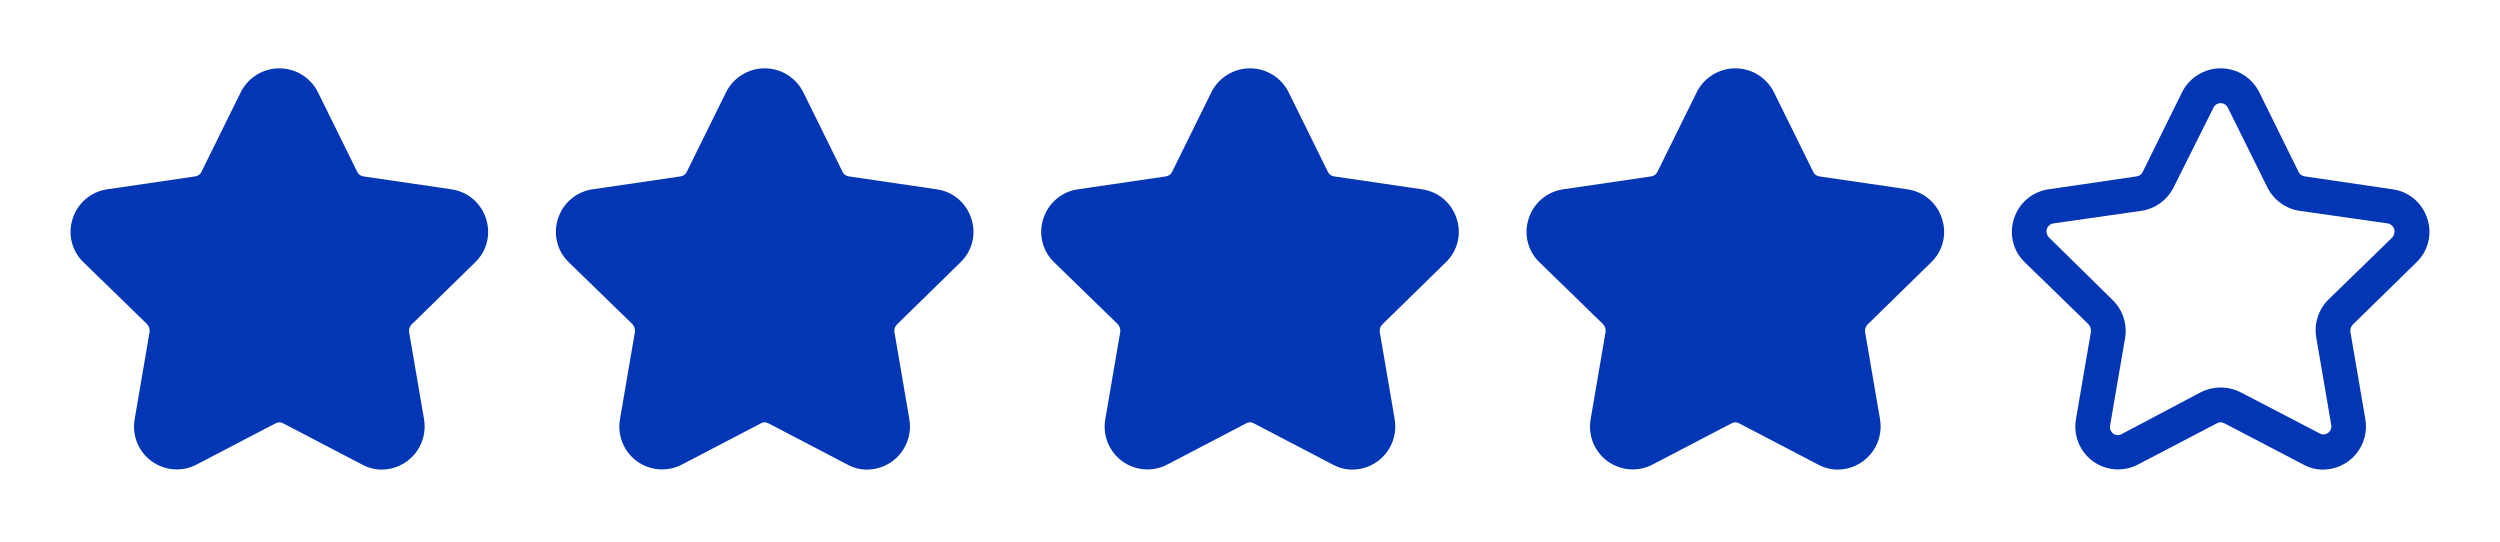 <svg width="443" height="96" viewBox="0 0 443 96" fill="none" xmlns="http://www.w3.org/2000/svg">
<path d="M84.137 46.544C85.183 45.566 85.924 44.308 86.274 42.92C86.624 41.532 86.567 40.073 86.109 38.716C85.678 37.358 84.87 36.15 83.779 35.234C82.688 34.317 81.359 33.729 79.946 33.539L64.415 31.259C64.177 31.23 63.951 31.141 63.757 31.001C63.563 30.861 63.408 30.674 63.306 30.457L56.341 16.344C55.708 15.071 54.732 14.001 53.523 13.253C52.315 12.504 50.921 12.108 49.5 12.108C48.079 12.108 46.685 12.504 45.477 13.253C44.268 14.001 43.292 15.071 42.659 16.344L35.694 30.457C35.592 30.674 35.437 30.861 35.243 31.001C35.049 31.141 34.822 31.23 34.585 31.259L19.054 33.539C17.641 33.729 16.312 34.317 15.221 35.234C14.13 36.15 13.322 37.358 12.89 38.716C12.433 40.073 12.376 41.532 12.726 42.92C13.076 44.308 13.818 45.566 14.863 46.544L26.08 57.453C26.241 57.637 26.362 57.852 26.436 58.086C26.51 58.319 26.536 58.565 26.511 58.808L23.861 74.278C23.613 75.678 23.763 77.12 24.296 78.439C24.828 79.757 25.72 80.9 26.871 81.735C28.021 82.571 29.384 83.066 30.802 83.164C32.221 83.262 33.639 82.96 34.893 82.29L48.822 75.018C49.028 74.899 49.262 74.836 49.5 74.836C49.738 74.836 49.972 74.899 50.178 75.018L64.107 82.29C65.181 82.891 66.389 83.209 67.62 83.215C68.732 83.213 69.83 82.968 70.838 82.498C71.846 82.028 72.739 81.344 73.455 80.493C74.171 79.642 74.692 78.645 74.983 77.571C75.274 76.498 75.327 75.374 75.139 74.278L72.489 58.808C72.461 58.574 72.485 58.337 72.56 58.113C72.635 57.889 72.757 57.685 72.92 57.514L84.137 46.544Z" fill="#0336B4"/>
<path d="M170.137 46.544C171.183 45.566 171.924 44.308 172.274 42.92C172.624 41.532 172.567 40.073 172.11 38.716C171.678 37.358 170.87 36.15 169.779 35.234C168.688 34.317 167.359 33.729 165.946 33.539L150.415 31.259C150.177 31.23 149.951 31.141 149.757 31.001C149.563 30.861 149.408 30.674 149.306 30.457L142.341 16.344C141.708 15.071 140.732 14.001 139.523 13.253C138.315 12.504 136.921 12.108 135.5 12.108C134.079 12.108 132.685 12.504 131.477 13.253C130.268 14.001 129.292 15.071 128.659 16.344L121.694 30.457C121.592 30.674 121.437 30.861 121.243 31.001C121.049 31.141 120.823 31.23 120.585 31.259L105.054 33.539C103.641 33.729 102.312 34.317 101.221 35.234C100.13 36.15 99.322 37.358 98.891 38.716C98.433 40.073 98.376 41.532 98.726 42.92C99.076 44.308 99.817 45.566 100.863 46.544L112.08 57.453C112.241 57.637 112.362 57.852 112.436 58.086C112.51 58.319 112.536 58.565 112.511 58.808L109.861 74.278C109.613 75.678 109.763 77.12 110.295 78.439C110.828 79.757 111.72 80.9 112.871 81.735C114.021 82.571 115.384 83.066 116.802 83.164C118.221 83.262 119.638 82.96 120.893 82.29L134.822 75.018C135.028 74.899 135.262 74.836 135.5 74.836C135.738 74.836 135.972 74.899 136.178 75.018L150.107 82.29C151.181 82.891 152.39 83.209 153.62 83.215C154.732 83.213 155.83 82.968 156.838 82.498C157.846 82.028 158.739 81.344 159.455 80.493C160.171 79.642 160.692 78.645 160.983 77.571C161.274 76.498 161.327 75.374 161.139 74.278L158.489 58.808C158.461 58.574 158.485 58.337 158.56 58.113C158.634 57.889 158.758 57.685 158.92 57.514L170.137 46.544Z" fill="#0336B4"/>
<path d="M256.137 46.544C257.183 45.566 257.924 44.308 258.274 42.92C258.624 41.532 258.567 40.073 258.11 38.716C257.678 37.358 256.87 36.15 255.779 35.234C254.688 34.317 253.359 33.729 251.946 33.539L236.415 31.259C236.177 31.23 235.951 31.141 235.757 31.001C235.563 30.861 235.408 30.674 235.306 30.457L228.341 16.344C227.708 15.071 226.732 14.001 225.523 13.253C224.315 12.504 222.921 12.108 221.5 12.108C220.079 12.108 218.685 12.504 217.477 13.253C216.268 14.001 215.292 15.071 214.659 16.344L207.694 30.457C207.592 30.674 207.437 30.861 207.243 31.001C207.049 31.141 206.823 31.23 206.585 31.259L191.054 33.539C189.641 33.729 188.312 34.317 187.221 35.234C186.13 36.15 185.322 37.358 184.89 38.716C184.433 40.073 184.376 41.532 184.726 42.92C185.076 44.308 185.817 45.566 186.863 46.544L198.08 57.453C198.241 57.637 198.362 57.852 198.436 58.086C198.51 58.319 198.536 58.565 198.511 58.808L195.861 74.278C195.613 75.678 195.763 77.12 196.295 78.439C196.828 79.757 197.72 80.9 198.871 81.735C200.021 82.571 201.384 83.066 202.802 83.164C204.221 83.262 205.638 82.96 206.893 82.29L220.822 75.018C221.028 74.899 221.262 74.836 221.5 74.836C221.738 74.836 221.972 74.899 222.178 75.018L236.107 82.29C237.181 82.891 238.39 83.209 239.62 83.215C240.732 83.213 241.83 82.968 242.838 82.498C243.846 82.028 244.739 81.344 245.455 80.493C246.171 79.642 246.692 78.645 246.983 77.571C247.274 76.498 247.327 75.374 247.139 74.278L244.489 58.808C244.461 58.574 244.485 58.337 244.56 58.113C244.634 57.889 244.758 57.685 244.92 57.514L256.137 46.544Z" fill="#0336B4"/>
<path d="M342.137 46.544C343.183 45.566 343.924 44.308 344.274 42.92C344.624 41.532 344.567 40.073 344.11 38.716C343.678 37.358 342.87 36.15 341.779 35.234C340.688 34.317 339.359 33.729 337.946 33.539L322.415 31.259C322.177 31.23 321.951 31.141 321.757 31.001C321.563 30.861 321.408 30.674 321.306 30.457L314.341 16.344C313.708 15.071 312.732 14.001 311.523 13.253C310.315 12.504 308.921 12.108 307.5 12.108C306.079 12.108 304.685 12.504 303.477 13.253C302.268 14.001 301.292 15.071 300.659 16.344L293.694 30.457C293.592 30.674 293.437 30.861 293.243 31.001C293.049 31.141 292.823 31.23 292.585 31.259L277.054 33.539C275.641 33.729 274.312 34.317 273.221 35.234C272.13 36.15 271.322 37.358 270.89 38.716C270.433 40.073 270.376 41.532 270.726 42.92C271.076 44.308 271.817 45.566 272.863 46.544L284.08 57.453C284.241 57.637 284.362 57.852 284.436 58.086C284.51 58.319 284.536 58.565 284.511 58.808L281.861 74.278C281.613 75.678 281.763 77.12 282.295 78.439C282.828 79.757 283.72 80.9 284.871 81.735C286.021 82.571 287.384 83.066 288.802 83.164C290.221 83.262 291.638 82.96 292.893 82.29L306.822 75.018C307.028 74.899 307.262 74.836 307.5 74.836C307.738 74.836 307.972 74.899 308.178 75.018L322.107 82.29C323.181 82.891 324.39 83.209 325.62 83.215C326.732 83.213 327.83 82.968 328.838 82.498C329.846 82.028 330.739 81.344 331.455 80.493C332.171 79.642 332.692 78.645 332.983 77.571C333.274 76.498 333.327 75.374 333.139 74.278L330.489 58.808C330.461 58.574 330.485 58.337 330.56 58.113C330.634 57.889 330.758 57.685 330.92 57.514L342.137 46.544Z" fill="#0336B4"/>
<path d="M428.137 46.544C429.183 45.566 429.924 44.308 430.274 42.92C430.624 41.532 430.567 40.073 430.11 38.716C429.678 37.358 428.87 36.15 427.779 35.234C426.688 34.317 425.359 33.729 423.946 33.539L408.415 31.259C408.177 31.23 407.951 31.141 407.757 31.001C407.563 30.861 407.408 30.674 407.306 30.457L400.341 16.344C399.708 15.071 398.732 14.001 397.523 13.253C396.315 12.504 394.921 12.108 393.5 12.108C392.079 12.108 390.685 12.504 389.477 13.253C388.268 14.001 387.292 15.071 386.659 16.344L379.694 30.457C379.592 30.674 379.437 30.861 379.243 31.001C379.049 31.141 378.823 31.23 378.585 31.259L363.054 33.539C361.641 33.729 360.312 34.317 359.221 35.234C358.13 36.15 357.322 37.358 356.89 38.716C356.433 40.073 356.376 41.532 356.726 42.92C357.076 44.308 357.817 45.566 358.863 46.544L370.08 57.453C370.241 57.637 370.362 57.852 370.436 58.086C370.51 58.319 370.536 58.565 370.511 58.808L367.861 74.278C367.613 75.678 367.763 77.12 368.295 78.439C368.828 79.757 369.72 80.9 370.871 81.735C372.021 82.571 373.384 83.066 374.802 83.164C376.221 83.262 377.638 82.96 378.893 82.29L392.822 75.018C393.028 74.899 393.262 74.836 393.5 74.836C393.738 74.836 393.972 74.899 394.178 75.018L408.107 82.29C409.181 82.891 410.39 83.209 411.62 83.215C412.732 83.213 413.83 82.968 414.838 82.498C415.846 82.028 416.739 81.344 417.455 80.493C418.171 79.642 418.692 78.645 418.983 77.571C419.274 76.498 419.327 75.374 419.139 74.278L416.489 58.808C416.461 58.574 416.485 58.337 416.56 58.113C416.634 57.889 416.758 57.685 416.92 57.514L428.137 46.544ZM412.606 53.077C411.724 53.947 411.066 55.019 410.69 56.2C410.315 57.381 410.232 58.636 410.449 59.856L413.099 75.326C413.145 75.596 413.11 75.874 413.001 76.126C412.892 76.378 412.712 76.592 412.483 76.743C412.256 76.9 411.988 76.984 411.712 76.984C411.437 76.984 411.168 76.9 410.942 76.743L397.075 69.532C395.969 68.965 394.743 68.668 393.5 68.668C392.257 68.668 391.031 68.965 389.925 69.532L376.058 76.867C375.832 77.023 375.563 77.107 375.288 77.107C375.012 77.107 374.744 77.023 374.517 76.867C374.288 76.715 374.108 76.501 373.999 76.249C373.89 75.998 373.855 75.72 373.901 75.449L376.551 59.979C376.768 58.759 376.685 57.504 376.31 56.323C375.934 55.142 375.276 54.07 374.394 53.2L363.115 42.106C362.92 41.919 362.777 41.684 362.701 41.424C362.626 41.165 362.62 40.89 362.684 40.627C362.765 40.351 362.925 40.106 363.144 39.919C363.363 39.733 363.632 39.615 363.917 39.579L379.448 37.36C380.671 37.178 381.832 36.701 382.83 35.971C383.828 35.241 384.635 34.28 385.18 33.169L392.206 19.117C392.317 18.867 392.499 18.655 392.729 18.506C392.958 18.357 393.226 18.278 393.5 18.278C393.774 18.278 394.042 18.357 394.271 18.506C394.501 18.655 394.683 18.867 394.794 19.117L401.759 33.169C402.304 34.28 403.11 35.241 404.108 35.971C405.107 36.701 406.267 37.178 407.491 37.36L423.022 39.579C423.307 39.615 423.575 39.733 423.794 39.919C424.013 40.106 424.173 40.351 424.254 40.627C424.326 40.884 424.33 41.156 424.265 41.415C424.201 41.675 424.069 41.913 423.885 42.106L412.606 53.077Z" fill="#0336B4"/>
</svg>
